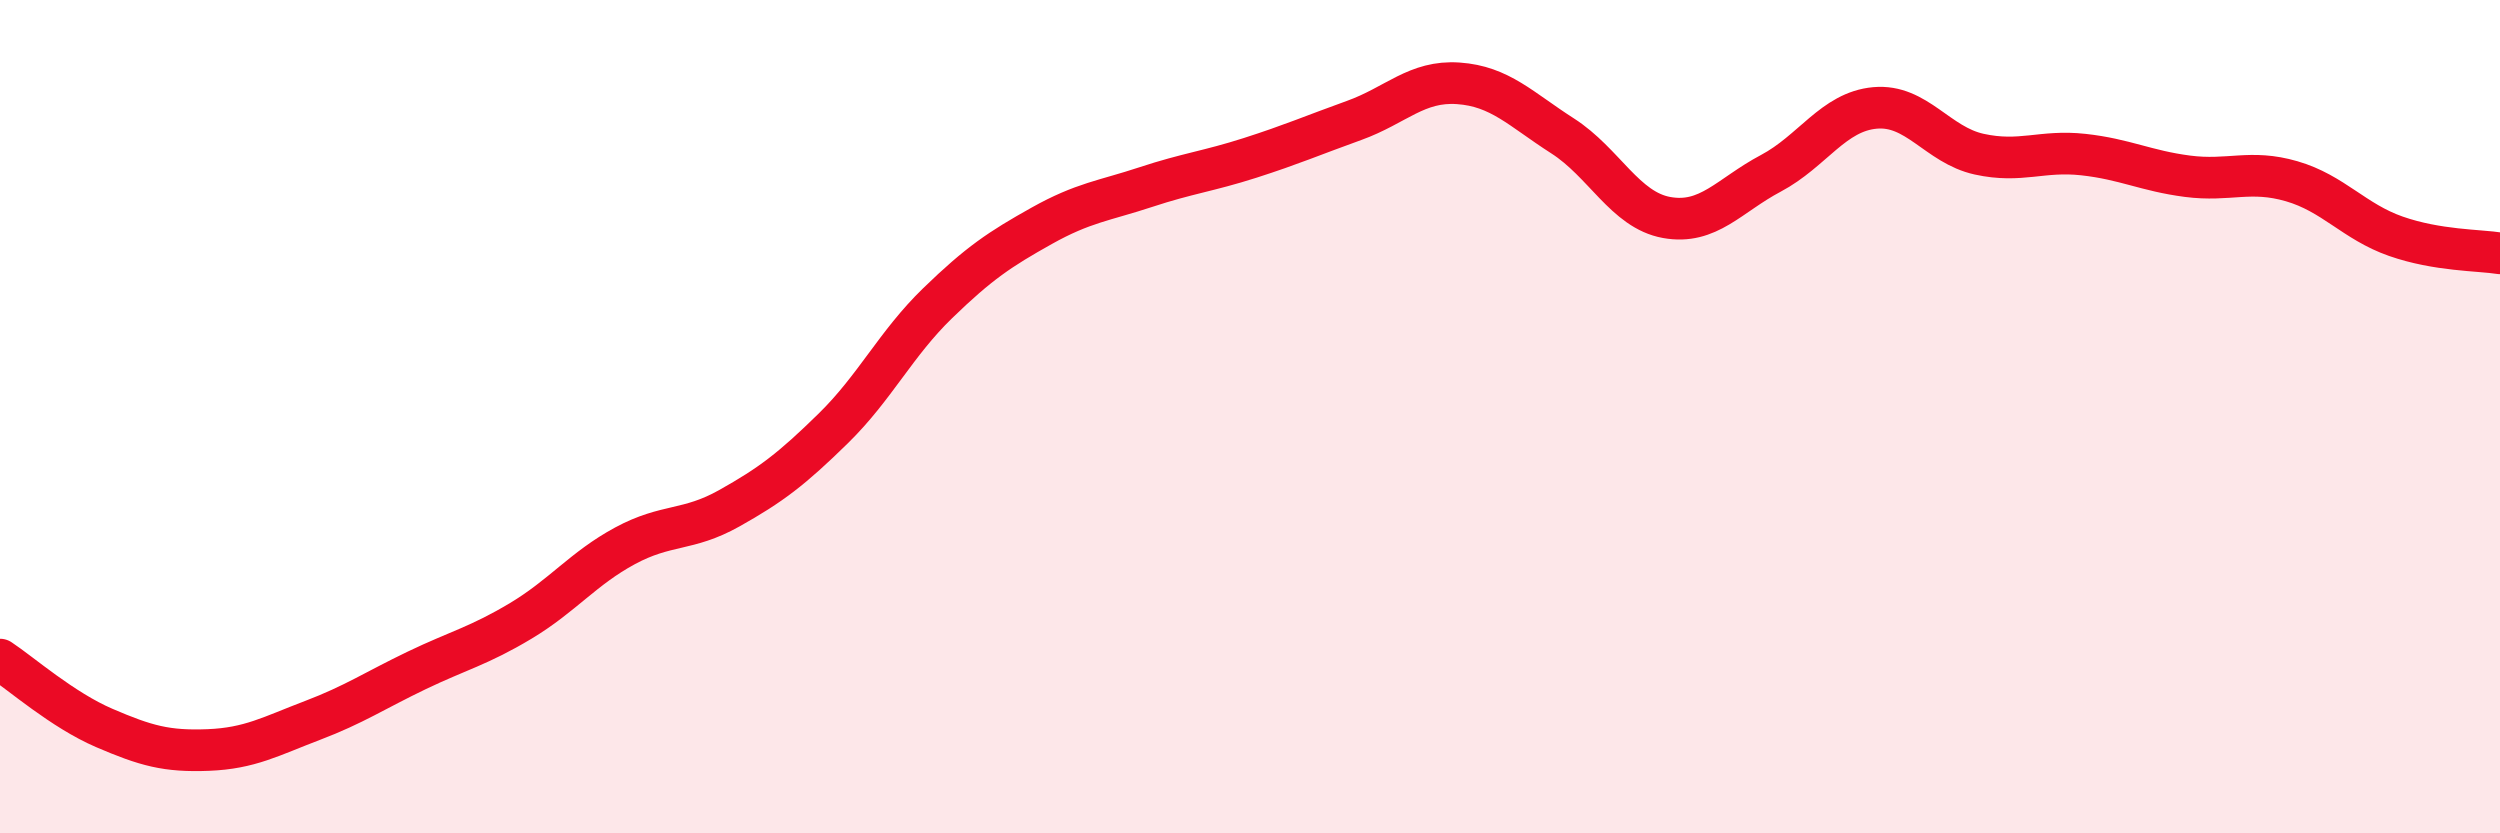 
    <svg width="60" height="20" viewBox="0 0 60 20" xmlns="http://www.w3.org/2000/svg">
      <path
        d="M 0,15.83 C 0.5,16.16 1.5,17.04 2.5,17.47 C 3.5,17.9 4,18.04 5,18 C 6,17.96 6.5,17.67 7.5,17.29 C 8.5,16.91 9,16.57 10,16.09 C 11,15.61 11.5,15.5 12.5,14.9 C 13.5,14.3 14,13.64 15,13.1 C 16,12.56 16.5,12.76 17.5,12.2 C 18.5,11.64 19,11.26 20,10.28 C 21,9.3 21.5,8.25 22.5,7.28 C 23.5,6.31 24,5.98 25,5.42 C 26,4.86 26.5,4.82 27.5,4.49 C 28.5,4.16 29,4.11 30,3.79 C 31,3.47 31.5,3.25 32.5,2.89 C 33.5,2.53 34,1.93 35,2 C 36,2.07 36.5,2.62 37.5,3.26 C 38.5,3.9 39,5.04 40,5.22 C 41,5.4 41.5,4.69 42.5,4.16 C 43.5,3.63 44,2.68 45,2.59 C 46,2.5 46.5,3.48 47.5,3.7 C 48.5,3.92 49,3.6 50,3.71 C 51,3.82 51.5,4.1 52.5,4.23 C 53.5,4.36 54,4.06 55,4.35 C 56,4.64 56.5,5.32 57.5,5.67 C 58.5,6.02 59.5,6 60,6.08L60 20L0 20Z"
        fill="#EB0A25"
        opacity="0.1"
        stroke-linecap="round"
        stroke-linejoin="round"
      />
      <path
        d="M 0,15.83 C 0.5,16.16 1.5,17.04 2.5,17.47 C 3.5,17.9 4,18.04 5,18 C 6,17.96 6.5,17.67 7.5,17.29 C 8.5,16.91 9,16.57 10,16.09 C 11,15.61 11.5,15.5 12.5,14.9 C 13.5,14.3 14,13.64 15,13.1 C 16,12.56 16.5,12.76 17.5,12.2 C 18.5,11.64 19,11.26 20,10.28 C 21,9.3 21.5,8.25 22.5,7.28 C 23.5,6.31 24,5.98 25,5.42 C 26,4.86 26.5,4.82 27.5,4.49 C 28.5,4.16 29,4.11 30,3.79 C 31,3.47 31.5,3.25 32.5,2.89 C 33.5,2.53 34,1.93 35,2 C 36,2.07 36.5,2.62 37.5,3.26 C 38.5,3.9 39,5.04 40,5.22 C 41,5.4 41.5,4.69 42.5,4.16 C 43.5,3.63 44,2.68 45,2.59 C 46,2.5 46.5,3.48 47.5,3.7 C 48.5,3.92 49,3.6 50,3.71 C 51,3.82 51.5,4.1 52.5,4.23 C 53.5,4.36 54,4.06 55,4.35 C 56,4.64 56.5,5.32 57.5,5.67 C 58.5,6.02 59.5,6 60,6.08"
        stroke="#EB0A25"
        stroke-width="1"
        fill="none"
        stroke-linecap="round"
        stroke-linejoin="round"
      />
    </svg>
  